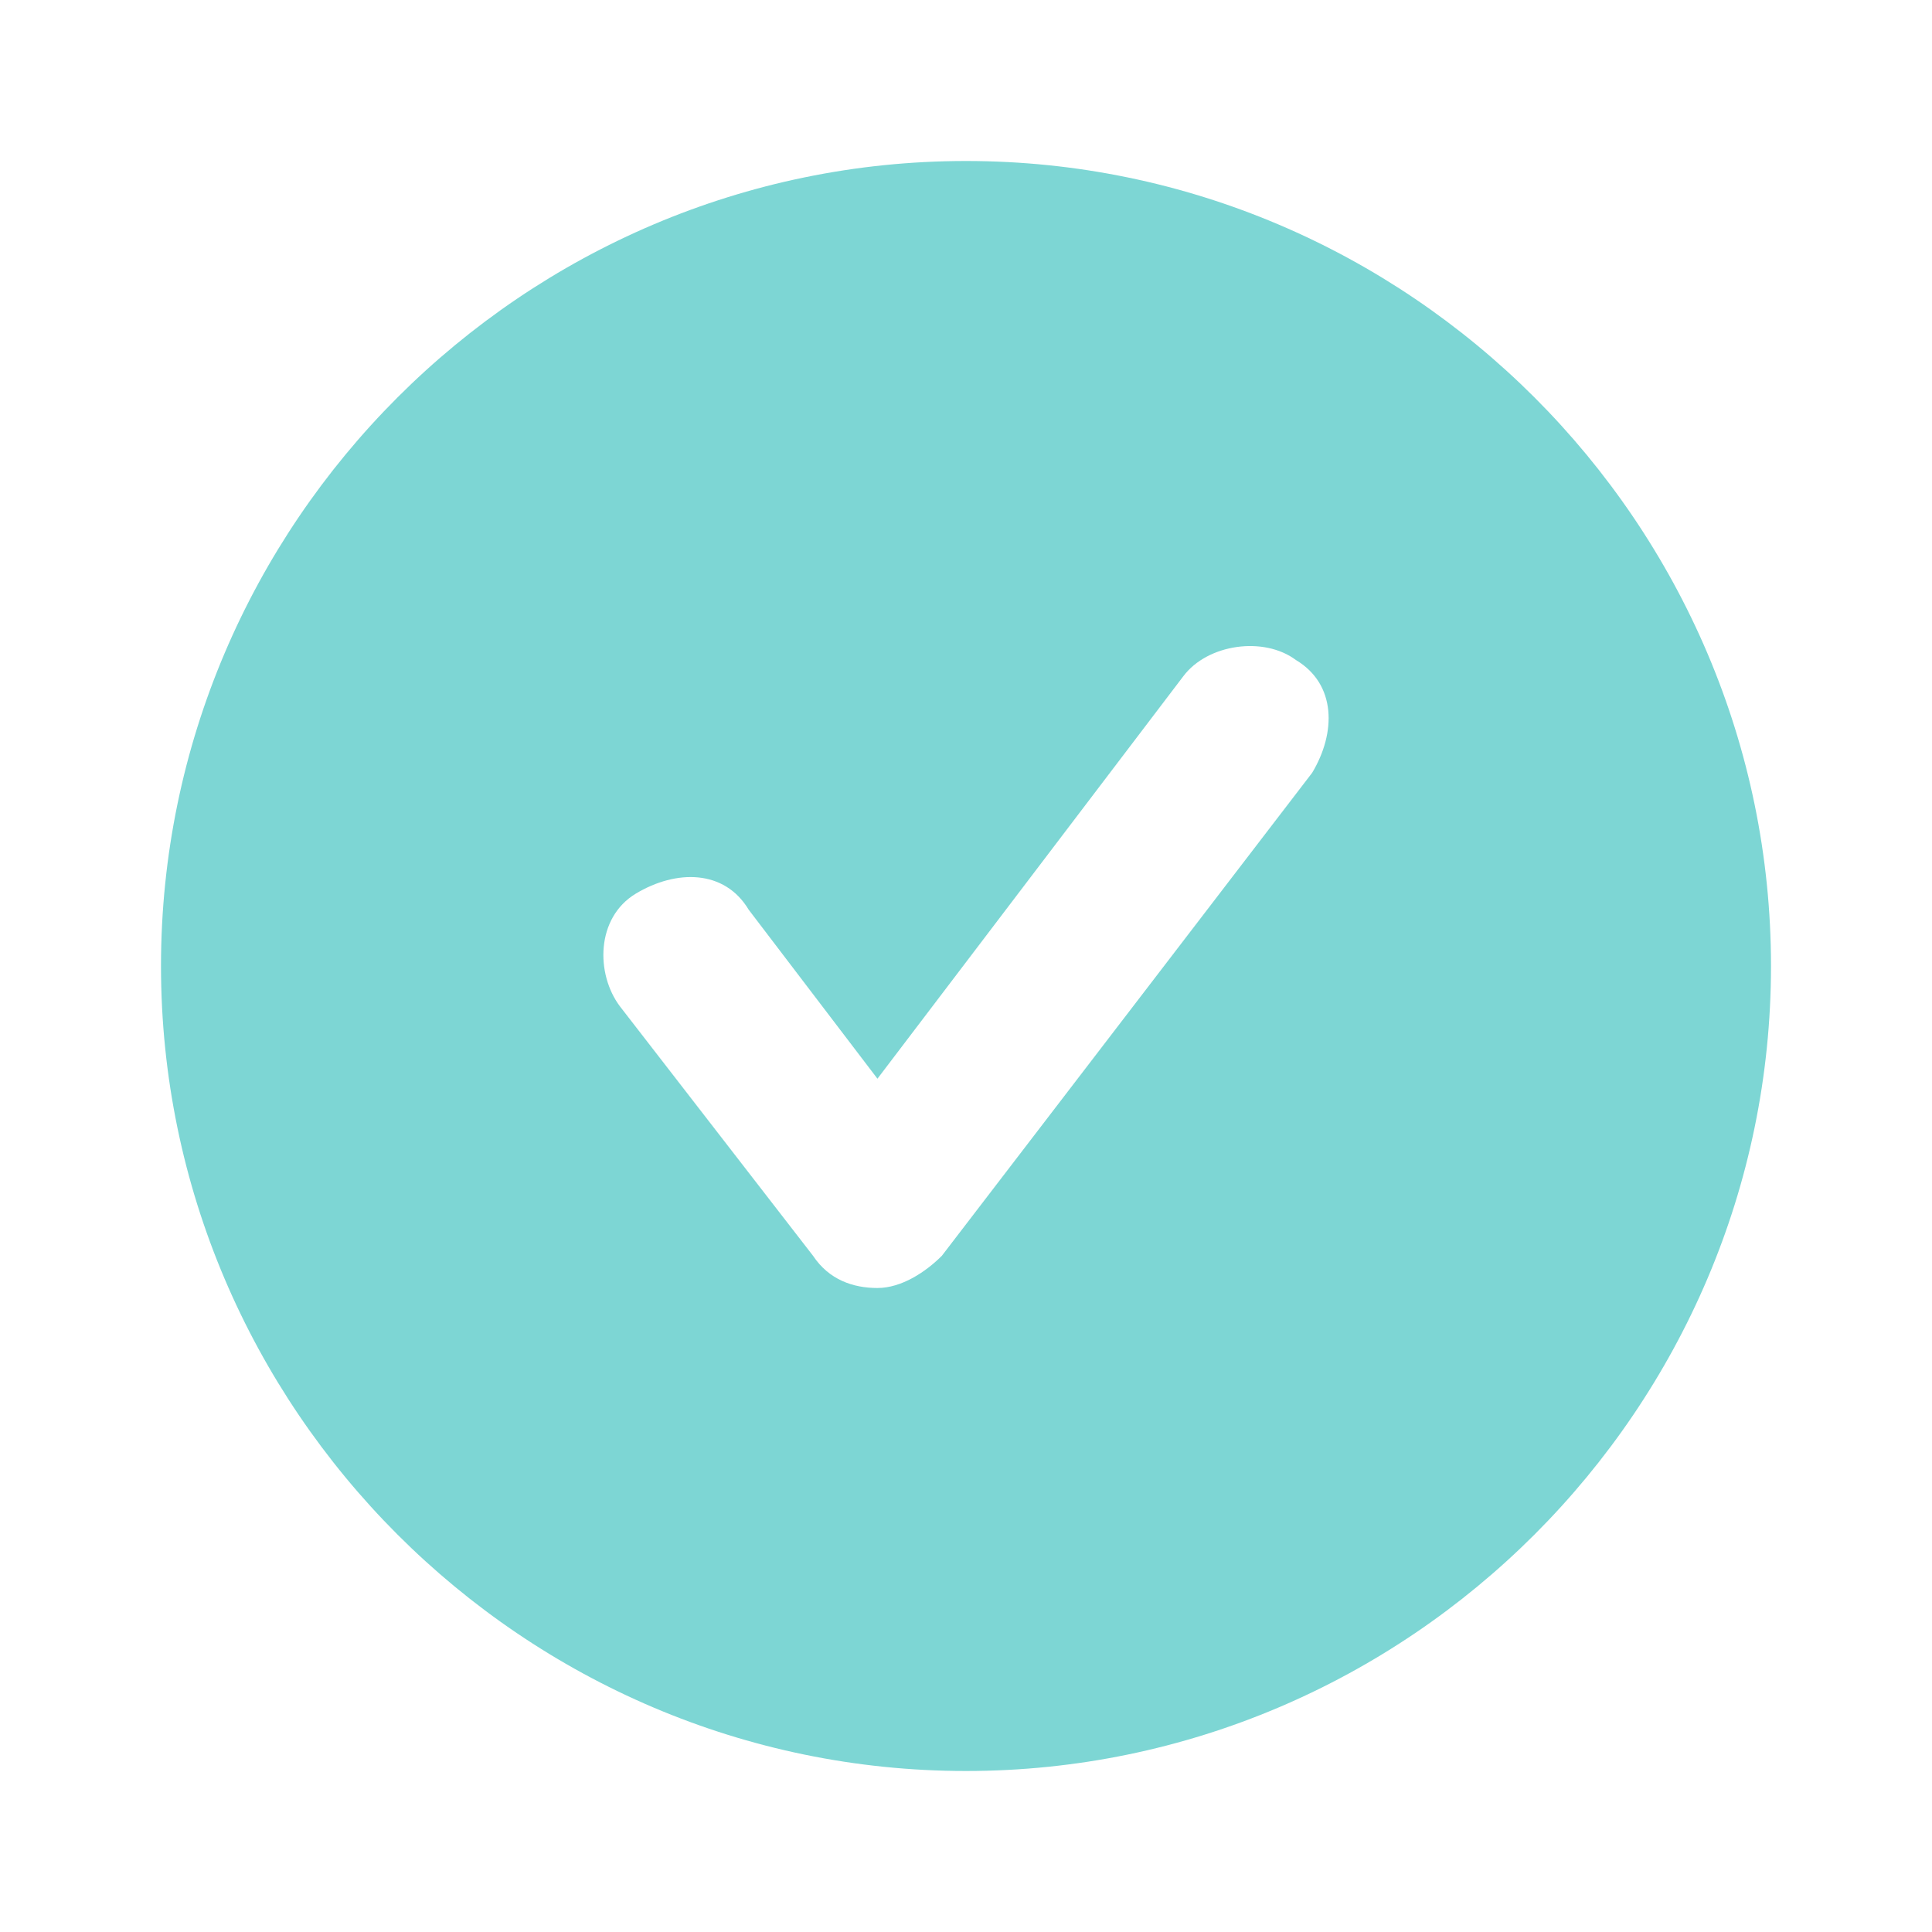 <?xml version="1.0" encoding="UTF-8"?> <svg xmlns="http://www.w3.org/2000/svg" width="512" height="512" viewBox="0 0 512 512" fill="none"><path d="M256 42.666C138.667 42.666 42.666 138.667 42.666 256C42.666 373.333 138.667 469.333 256 469.333C373.333 469.333 469.333 373.333 469.333 256C469.333 138.667 373.333 42.666 256 42.666ZM347.733 204.8L249.6 332.8C245.333 337.067 238.933 341.333 232.533 341.333C226.133 341.333 219.733 339.2 215.467 332.8L164.267 266.667C157.867 258.133 157.867 243.2 168.533 236.8C179.2 230.4 192 230.4 198.4 241.067L232.533 285.867L313.6 179.2C320 170.666 334.933 168.533 343.467 174.933C354.133 181.333 354.133 194.133 347.733 204.8Z" fill="#7DD6D4"></path></svg> 